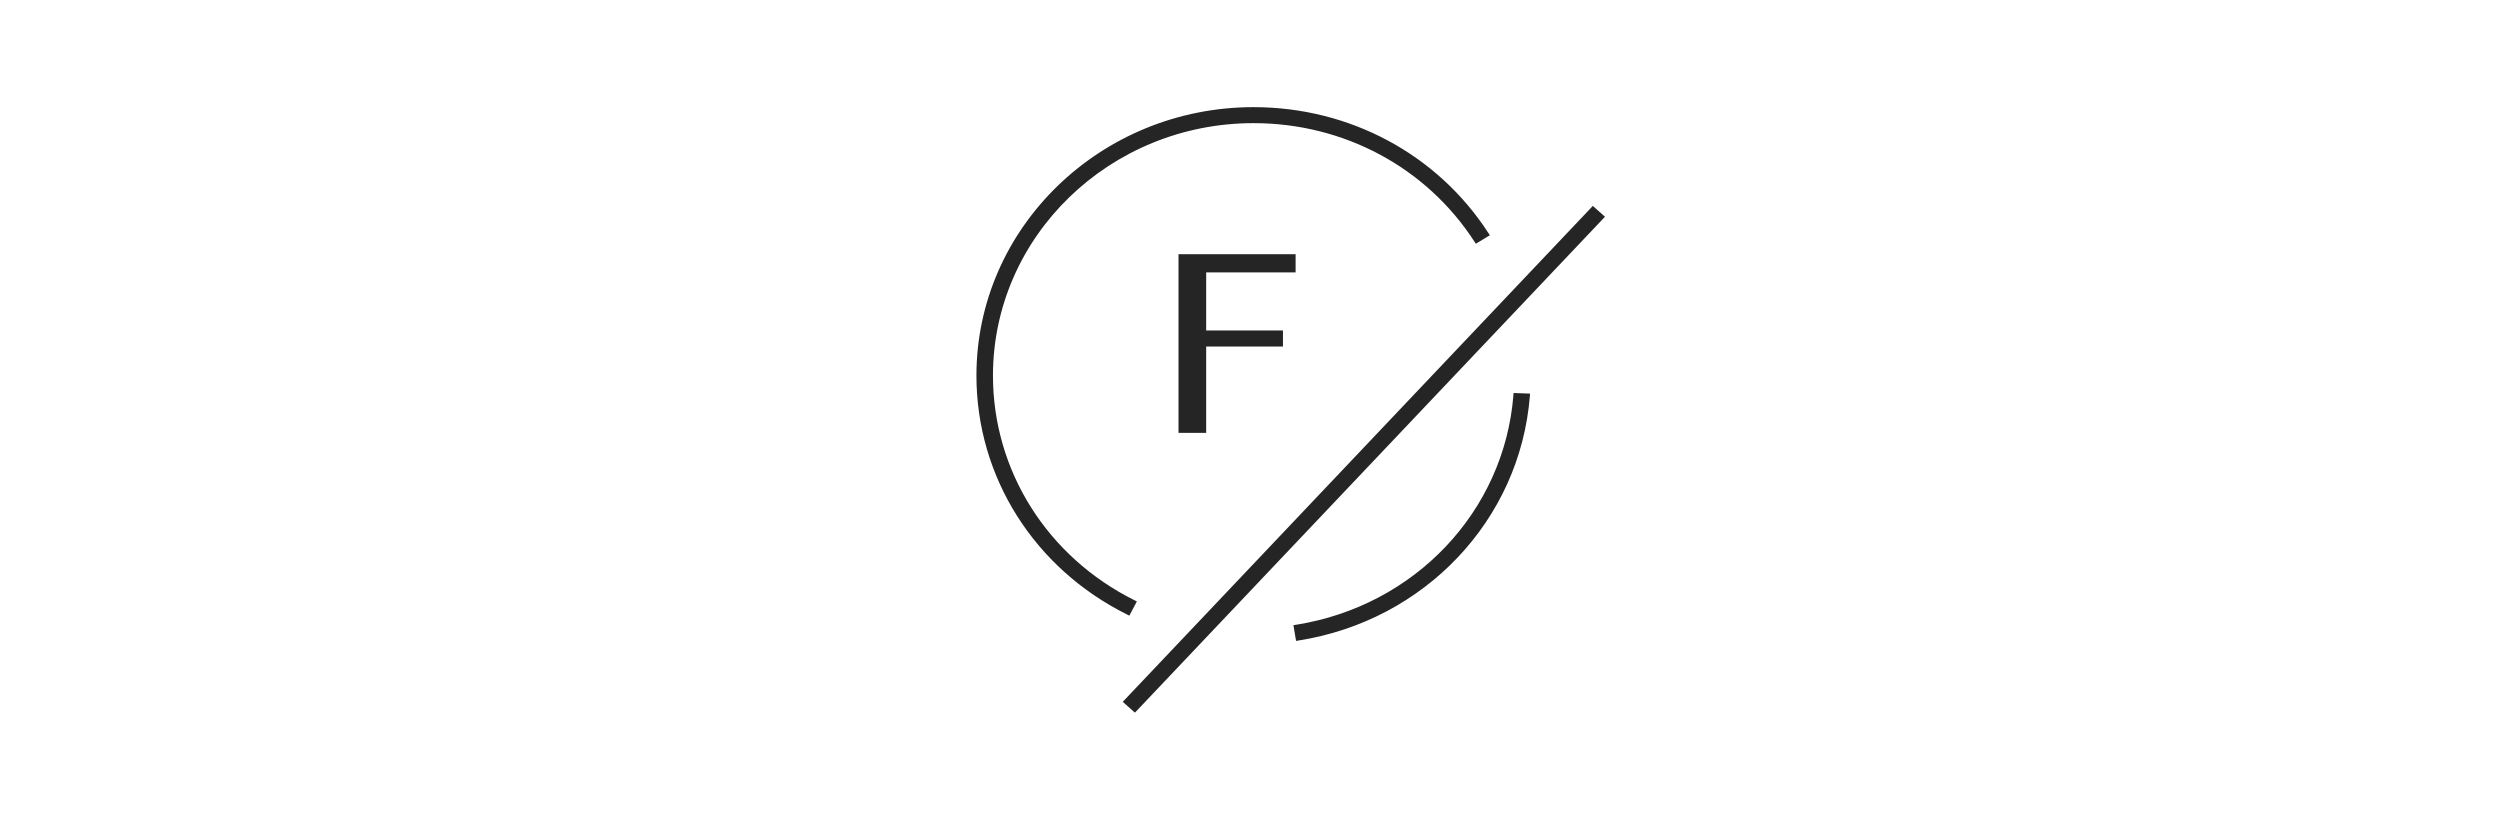 <?xml version="1.0" encoding="UTF-8"?> <svg xmlns="http://www.w3.org/2000/svg" width="70" height="23" viewBox="0 0 70 23" fill="none"><rect x="0" y="0" width="70" height="23" fill="#808080" stroke="none"/> <g clip-path="url(#clip0_28_39)"> <path d="M70 0H0V23H70V0Z" fill="white"></path> <path fill-rule="evenodd" clip-rule="evenodd" d="M41.323 6.825L41.716 6.587L41.677 6.528C40.248 4.318 37.789 3 35.099 3C30.82 3 27.34 6.372 27.34 10.517C27.34 13.348 28.955 15.912 31.556 17.205L31.621 17.238L31.832 16.84L31.768 16.808C29.322 15.59 27.803 13.18 27.803 10.517C27.803 6.619 31.076 3.448 35.099 3.448C37.629 3.448 39.94 4.688 41.285 6.766L41.323 6.825ZM33.773 9.253V7.627H36.277V7.117H32.998V12.121H33.773V9.702H35.923V9.253H33.773ZM42.841 11.021L42.836 11.094C42.558 14.56 39.896 17.375 36.361 17.934L36.29 17.946L36.216 17.505L36.287 17.494C39.611 16.966 42.115 14.326 42.375 11.071L42.38 11.004L42.841 11.021ZM44.891 6.12L44.94 6.069L44.599 5.766L31.437 19.651L31.778 19.954L44.891 6.12Z" fill="#252525"></path> </g> <defs> <clipPath id="clip0_28_39"> <rect width="70" height="23" fill="white"></rect> </clipPath> </defs> </svg> 